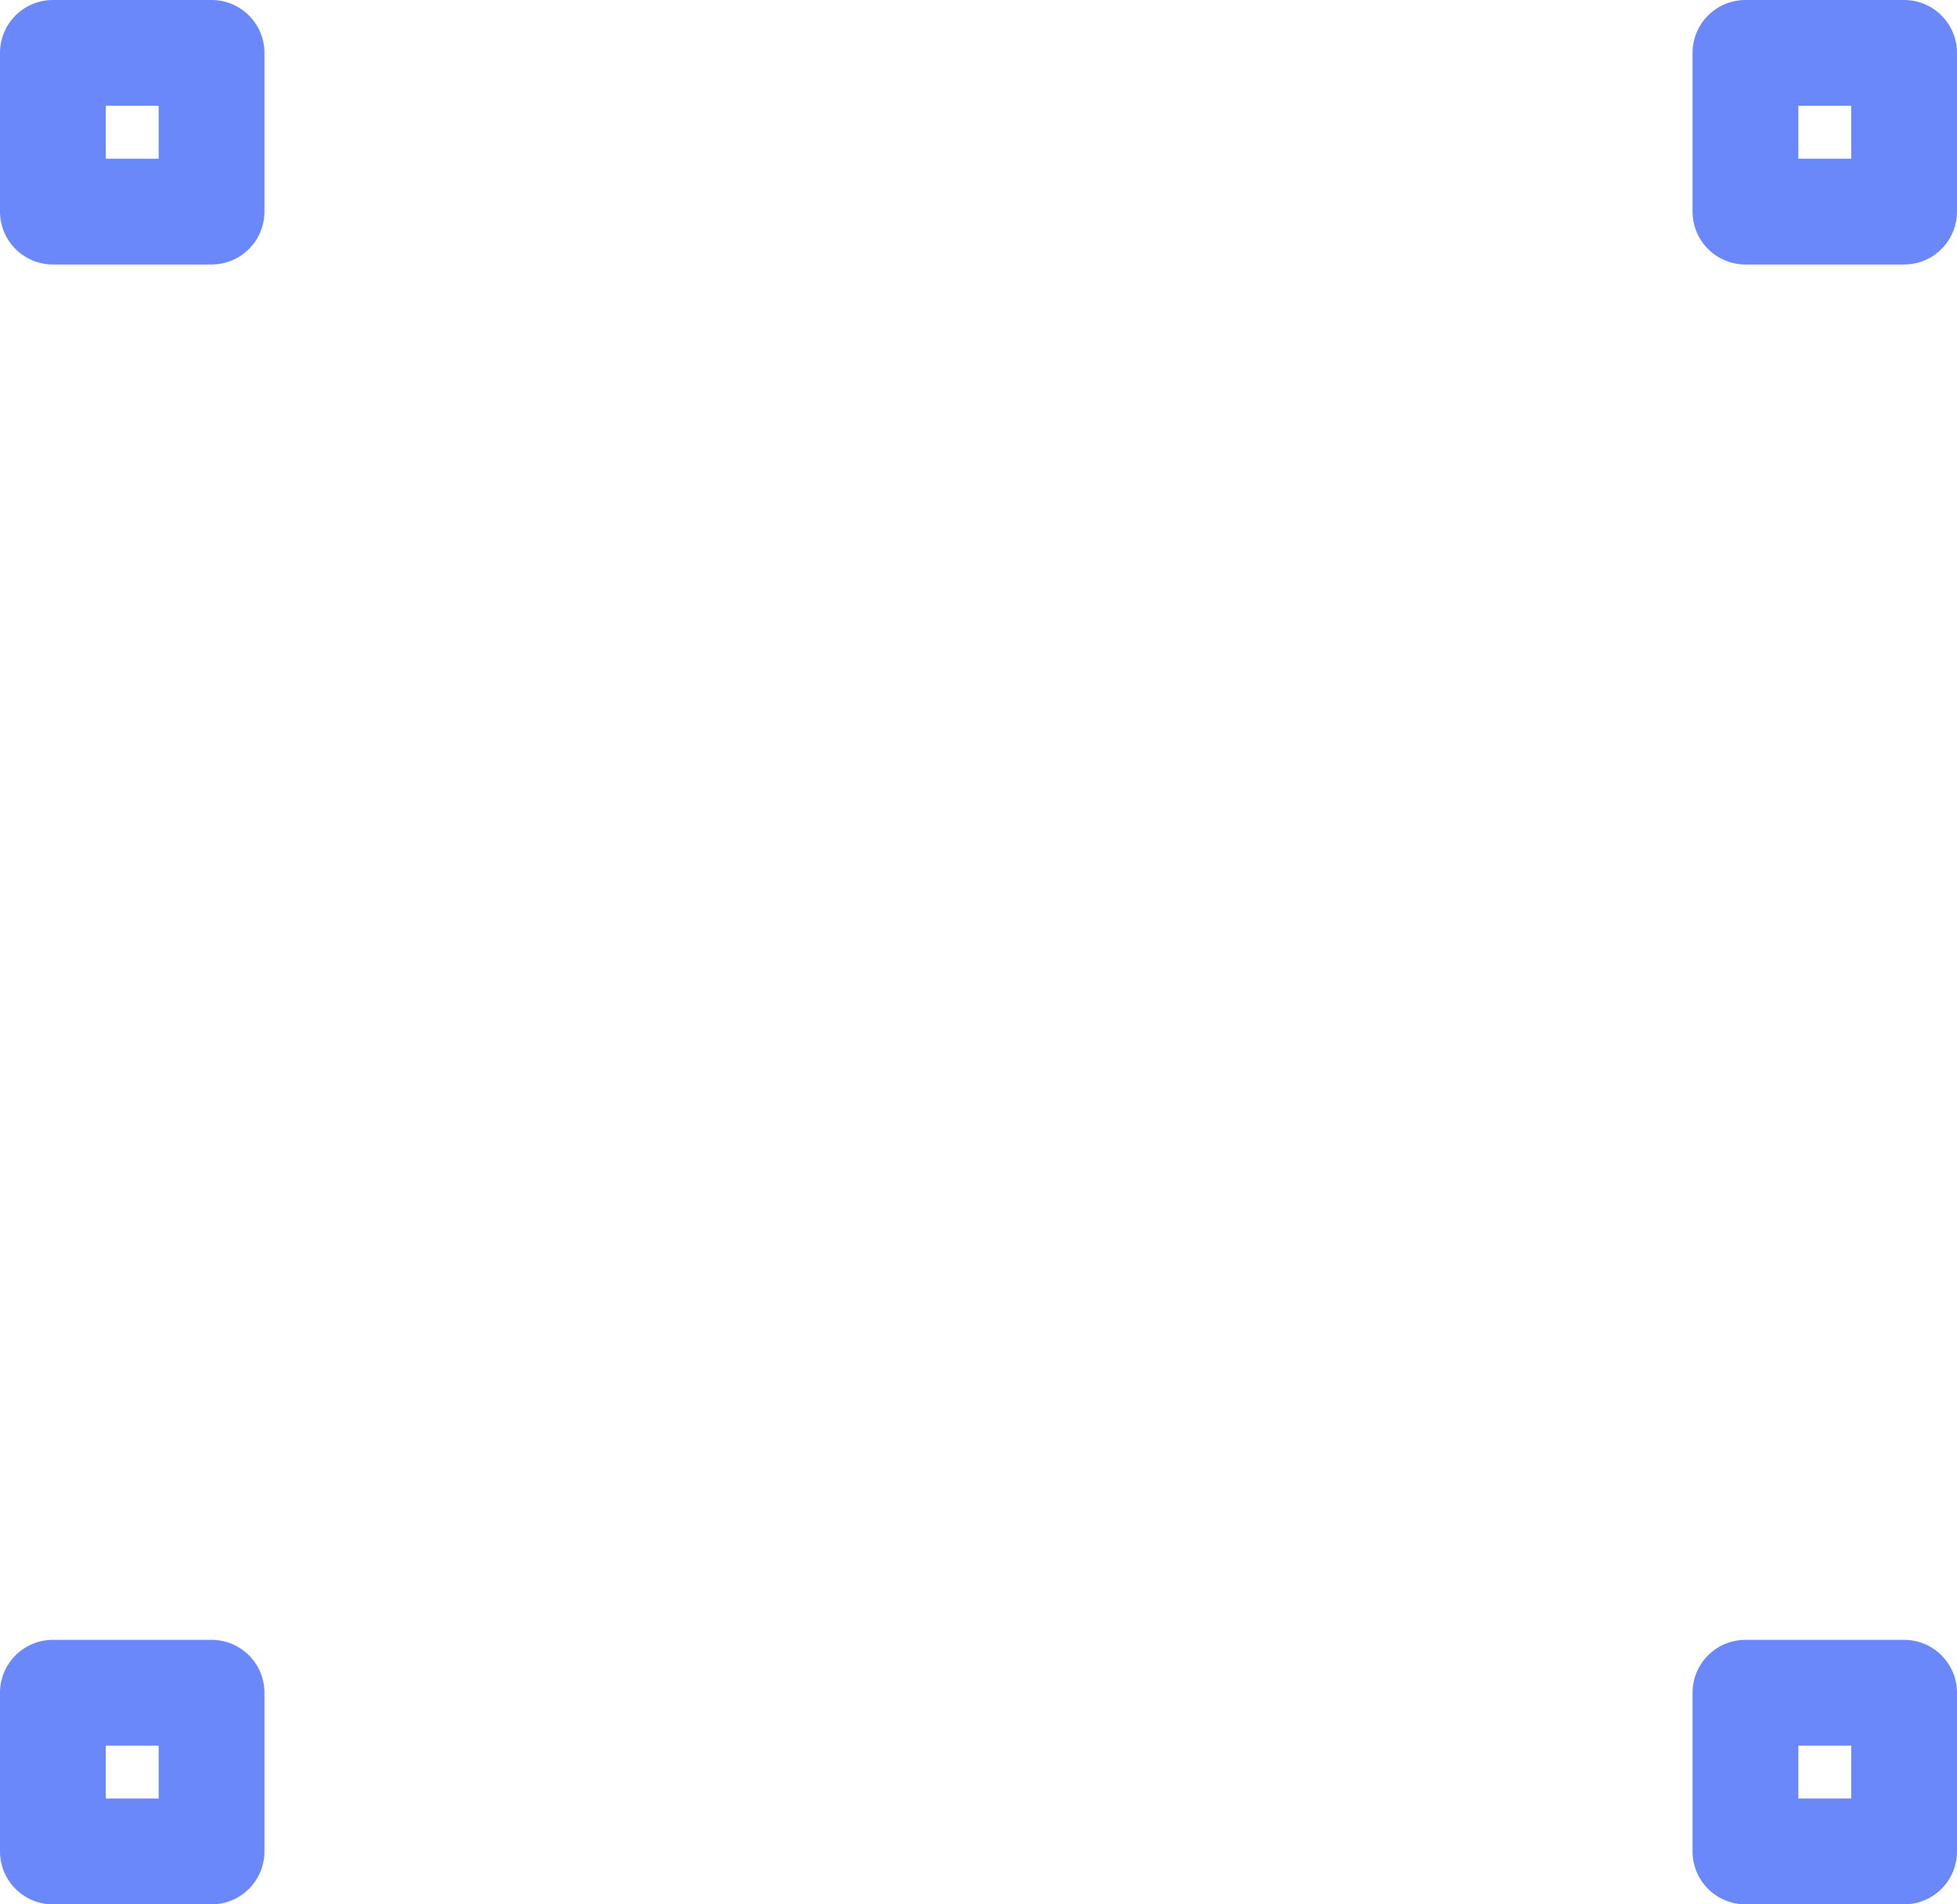 <?xml version="1.0" encoding="UTF-8"?> <svg xmlns="http://www.w3.org/2000/svg" width="148" height="144" viewBox="0 0 148 144" fill="none"> <path d="M4 20H16C17.061 20 18.078 19.579 18.828 18.828C19.579 18.078 20 17.061 20 16V4C20 2.939 19.579 1.922 18.828 1.172C18.078 0.421 17.061 0 16 0H4C2.939 0 1.922 0.421 1.172 1.172C0.421 1.922 0 2.939 0 4V16C0 17.061 0.421 18.078 1.172 18.828C1.922 19.579 2.939 20 4 20ZM8 8H12V12H8V8Z" fill="#6A88FA"></path> <path d="M132 20H144C145.061 20 146.078 19.579 146.828 18.828C147.579 18.078 148 17.061 148 16V4C148 2.939 147.579 1.922 146.828 1.172C146.078 0.421 145.061 0 144 0H132C130.939 0 129.922 0.421 129.172 1.172C128.421 1.922 128 2.939 128 4V16C128 17.061 128.421 18.078 129.172 18.828C129.922 19.579 130.939 20 132 20ZM136 8H140V12H136V8Z" fill="#6A88FA"></path> <path d="M4 144H16C17.061 144 18.078 143.579 18.828 142.828C19.579 142.078 20 141.061 20 140V128C20 126.939 19.579 125.922 18.828 125.172C18.078 124.421 17.061 124 16 124H4C2.939 124 1.922 124.421 1.172 125.172C0.421 125.922 0 126.939 0 128V140C0 141.061 0.421 142.078 1.172 142.828C1.922 143.579 2.939 144 4 144ZM8 132H12V136H8V132Z" fill="#6A88FA"></path> <path d="M132 144H144C145.061 144 146.078 143.579 146.828 142.828C147.579 142.078 148 141.061 148 140V128C148 126.939 147.579 125.922 146.828 125.172C146.078 124.421 145.061 124 144 124H132C130.939 124 129.922 124.421 129.172 125.172C128.421 125.922 128 126.939 128 128V140C128 141.061 128.421 142.078 129.172 142.828C129.922 143.579 130.939 144 132 144ZM136 132H140V136H136V132Z" fill="#6A88FA"></path> </svg> 